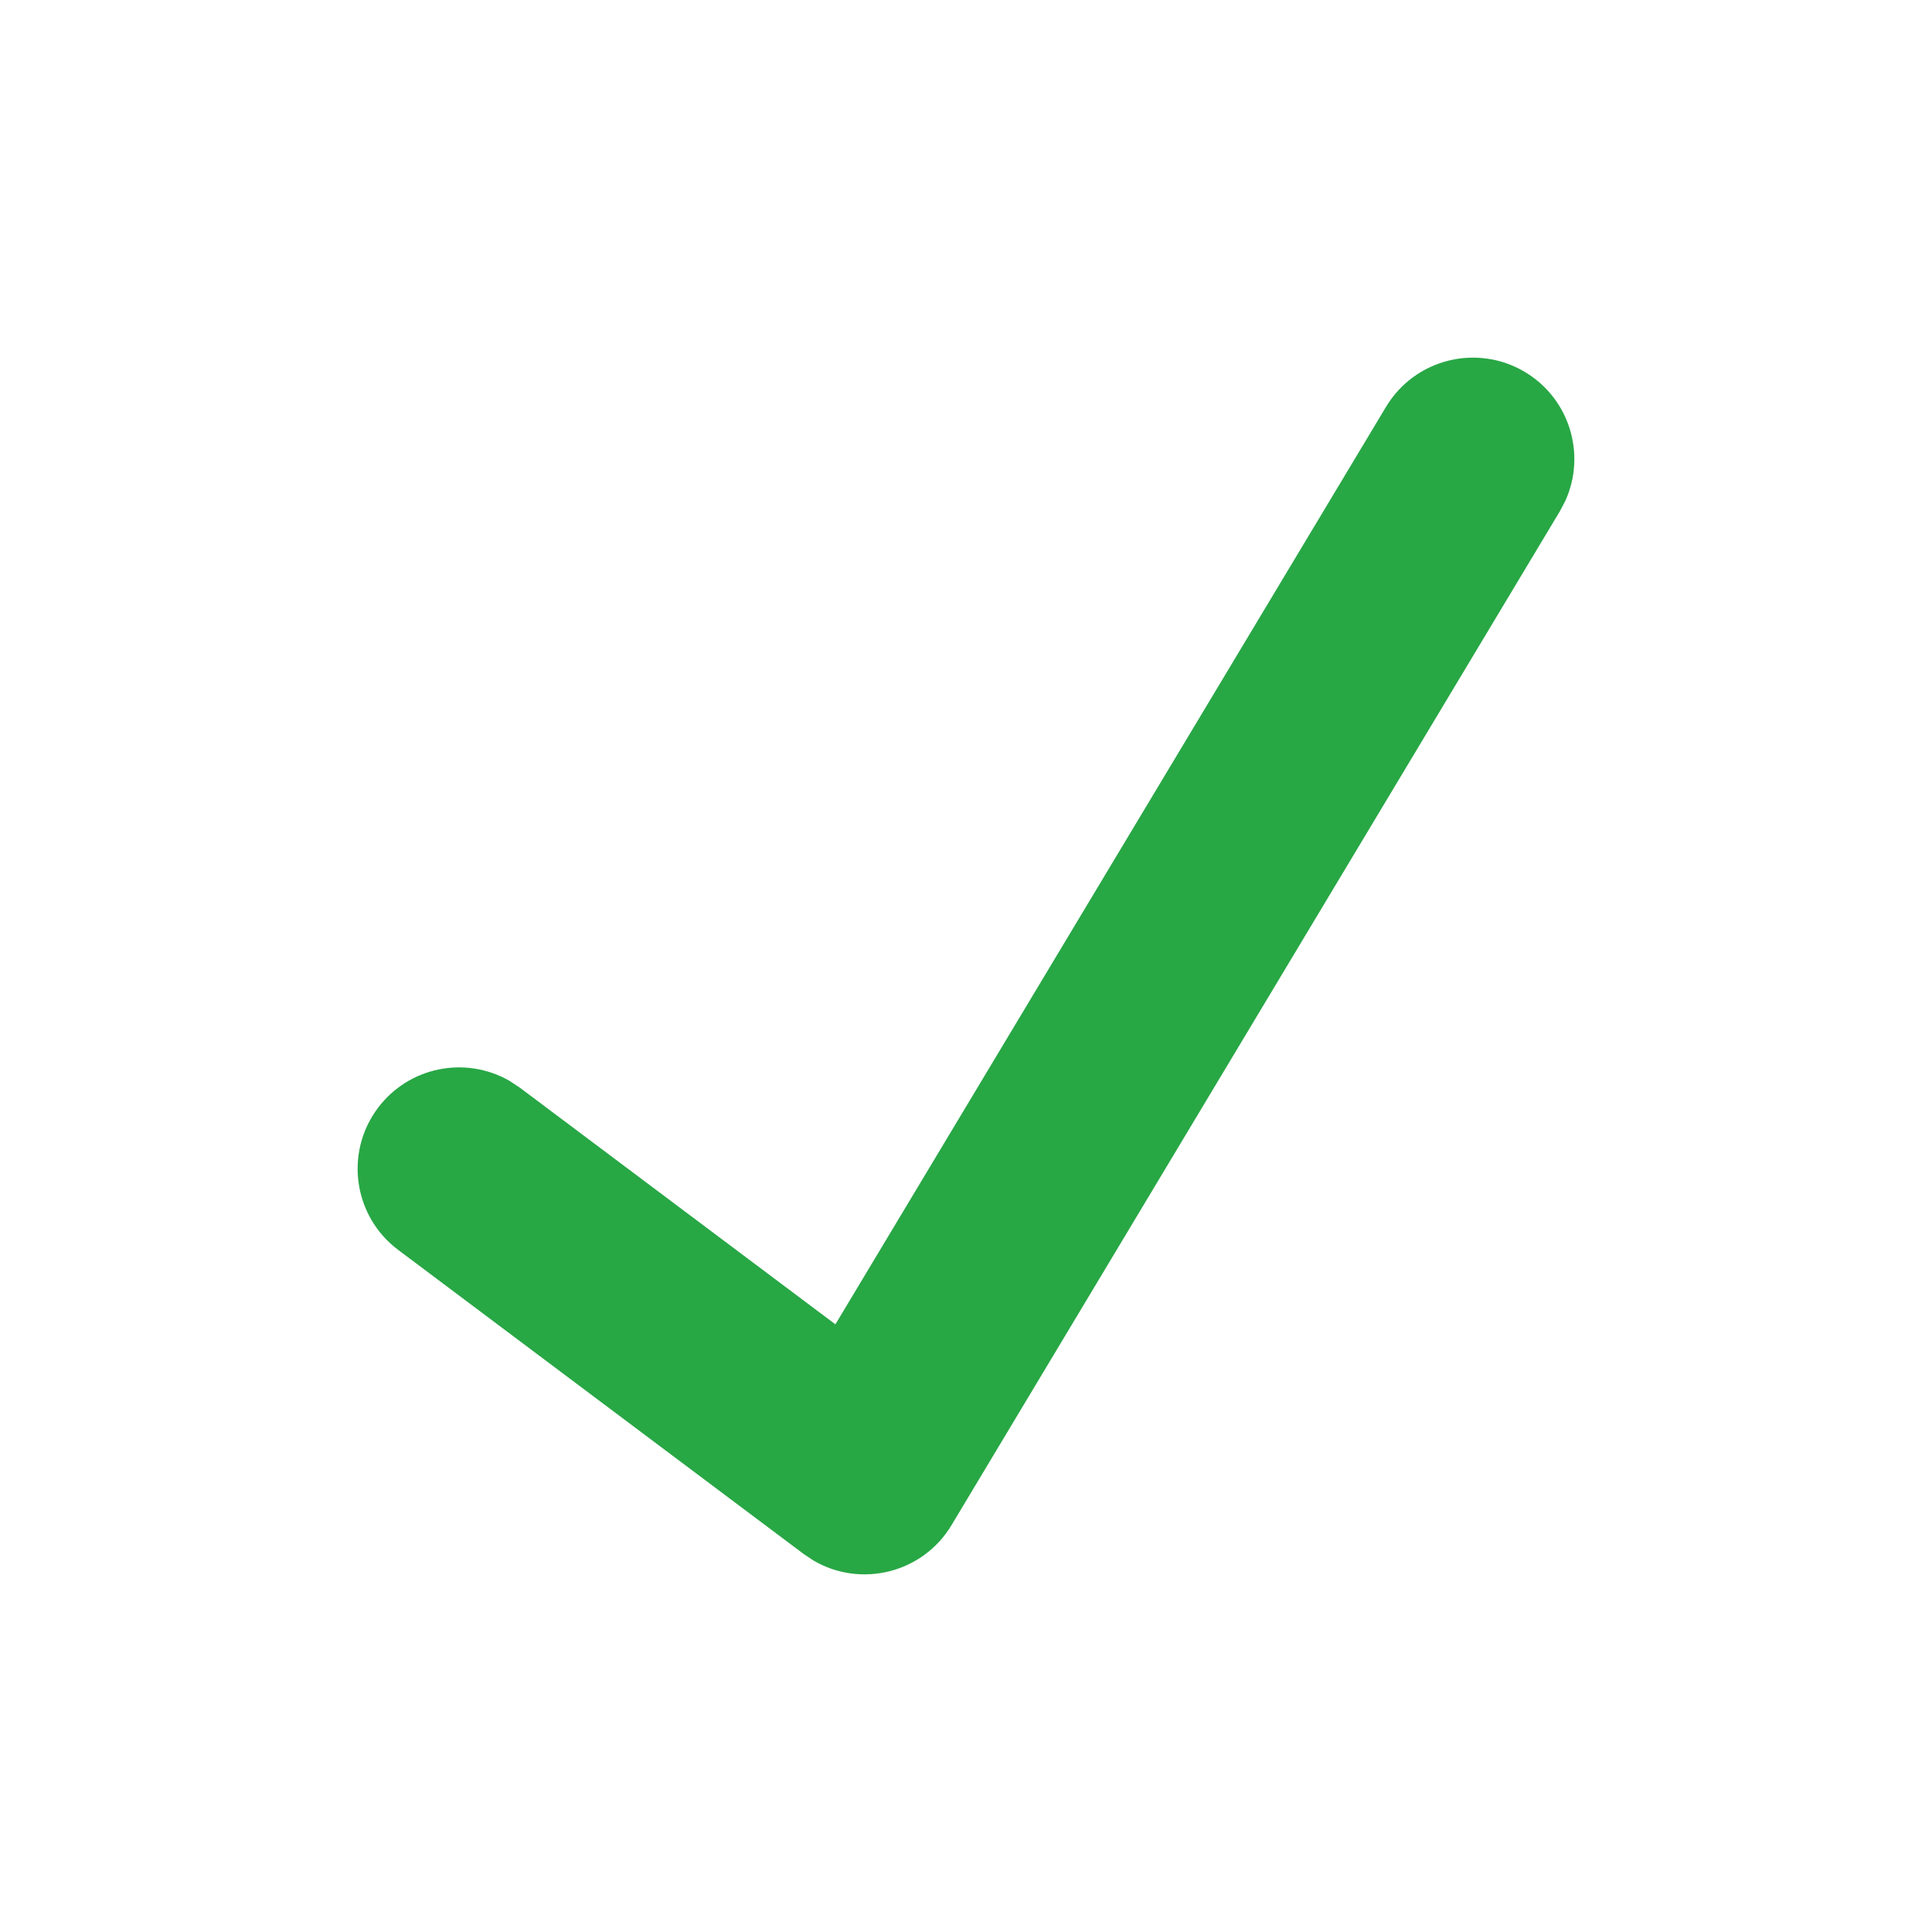 <?xml version="1.0" encoding="UTF-8"?> <svg xmlns="http://www.w3.org/2000/svg" width="752pt" height="752pt" viewBox="0 0 752 752"> <path fill="#28a745" d="m539.48 158.37c11.215-18.691 35.457-24.75 54.148-13.535 17.352 10.41 23.82 32.059 15.676 50.062l-2.141 4.082-236.79 394.65c-11.238 18.727-35.297 24.543-53.676 13.82l-3.848-2.555-157.86-118.39c-17.438-13.078-20.969-37.816-7.891-55.25 12.07-16.098 34.074-20.348 51.105-10.617l4.144 2.723 122.82 92.113z"></path> </svg> 